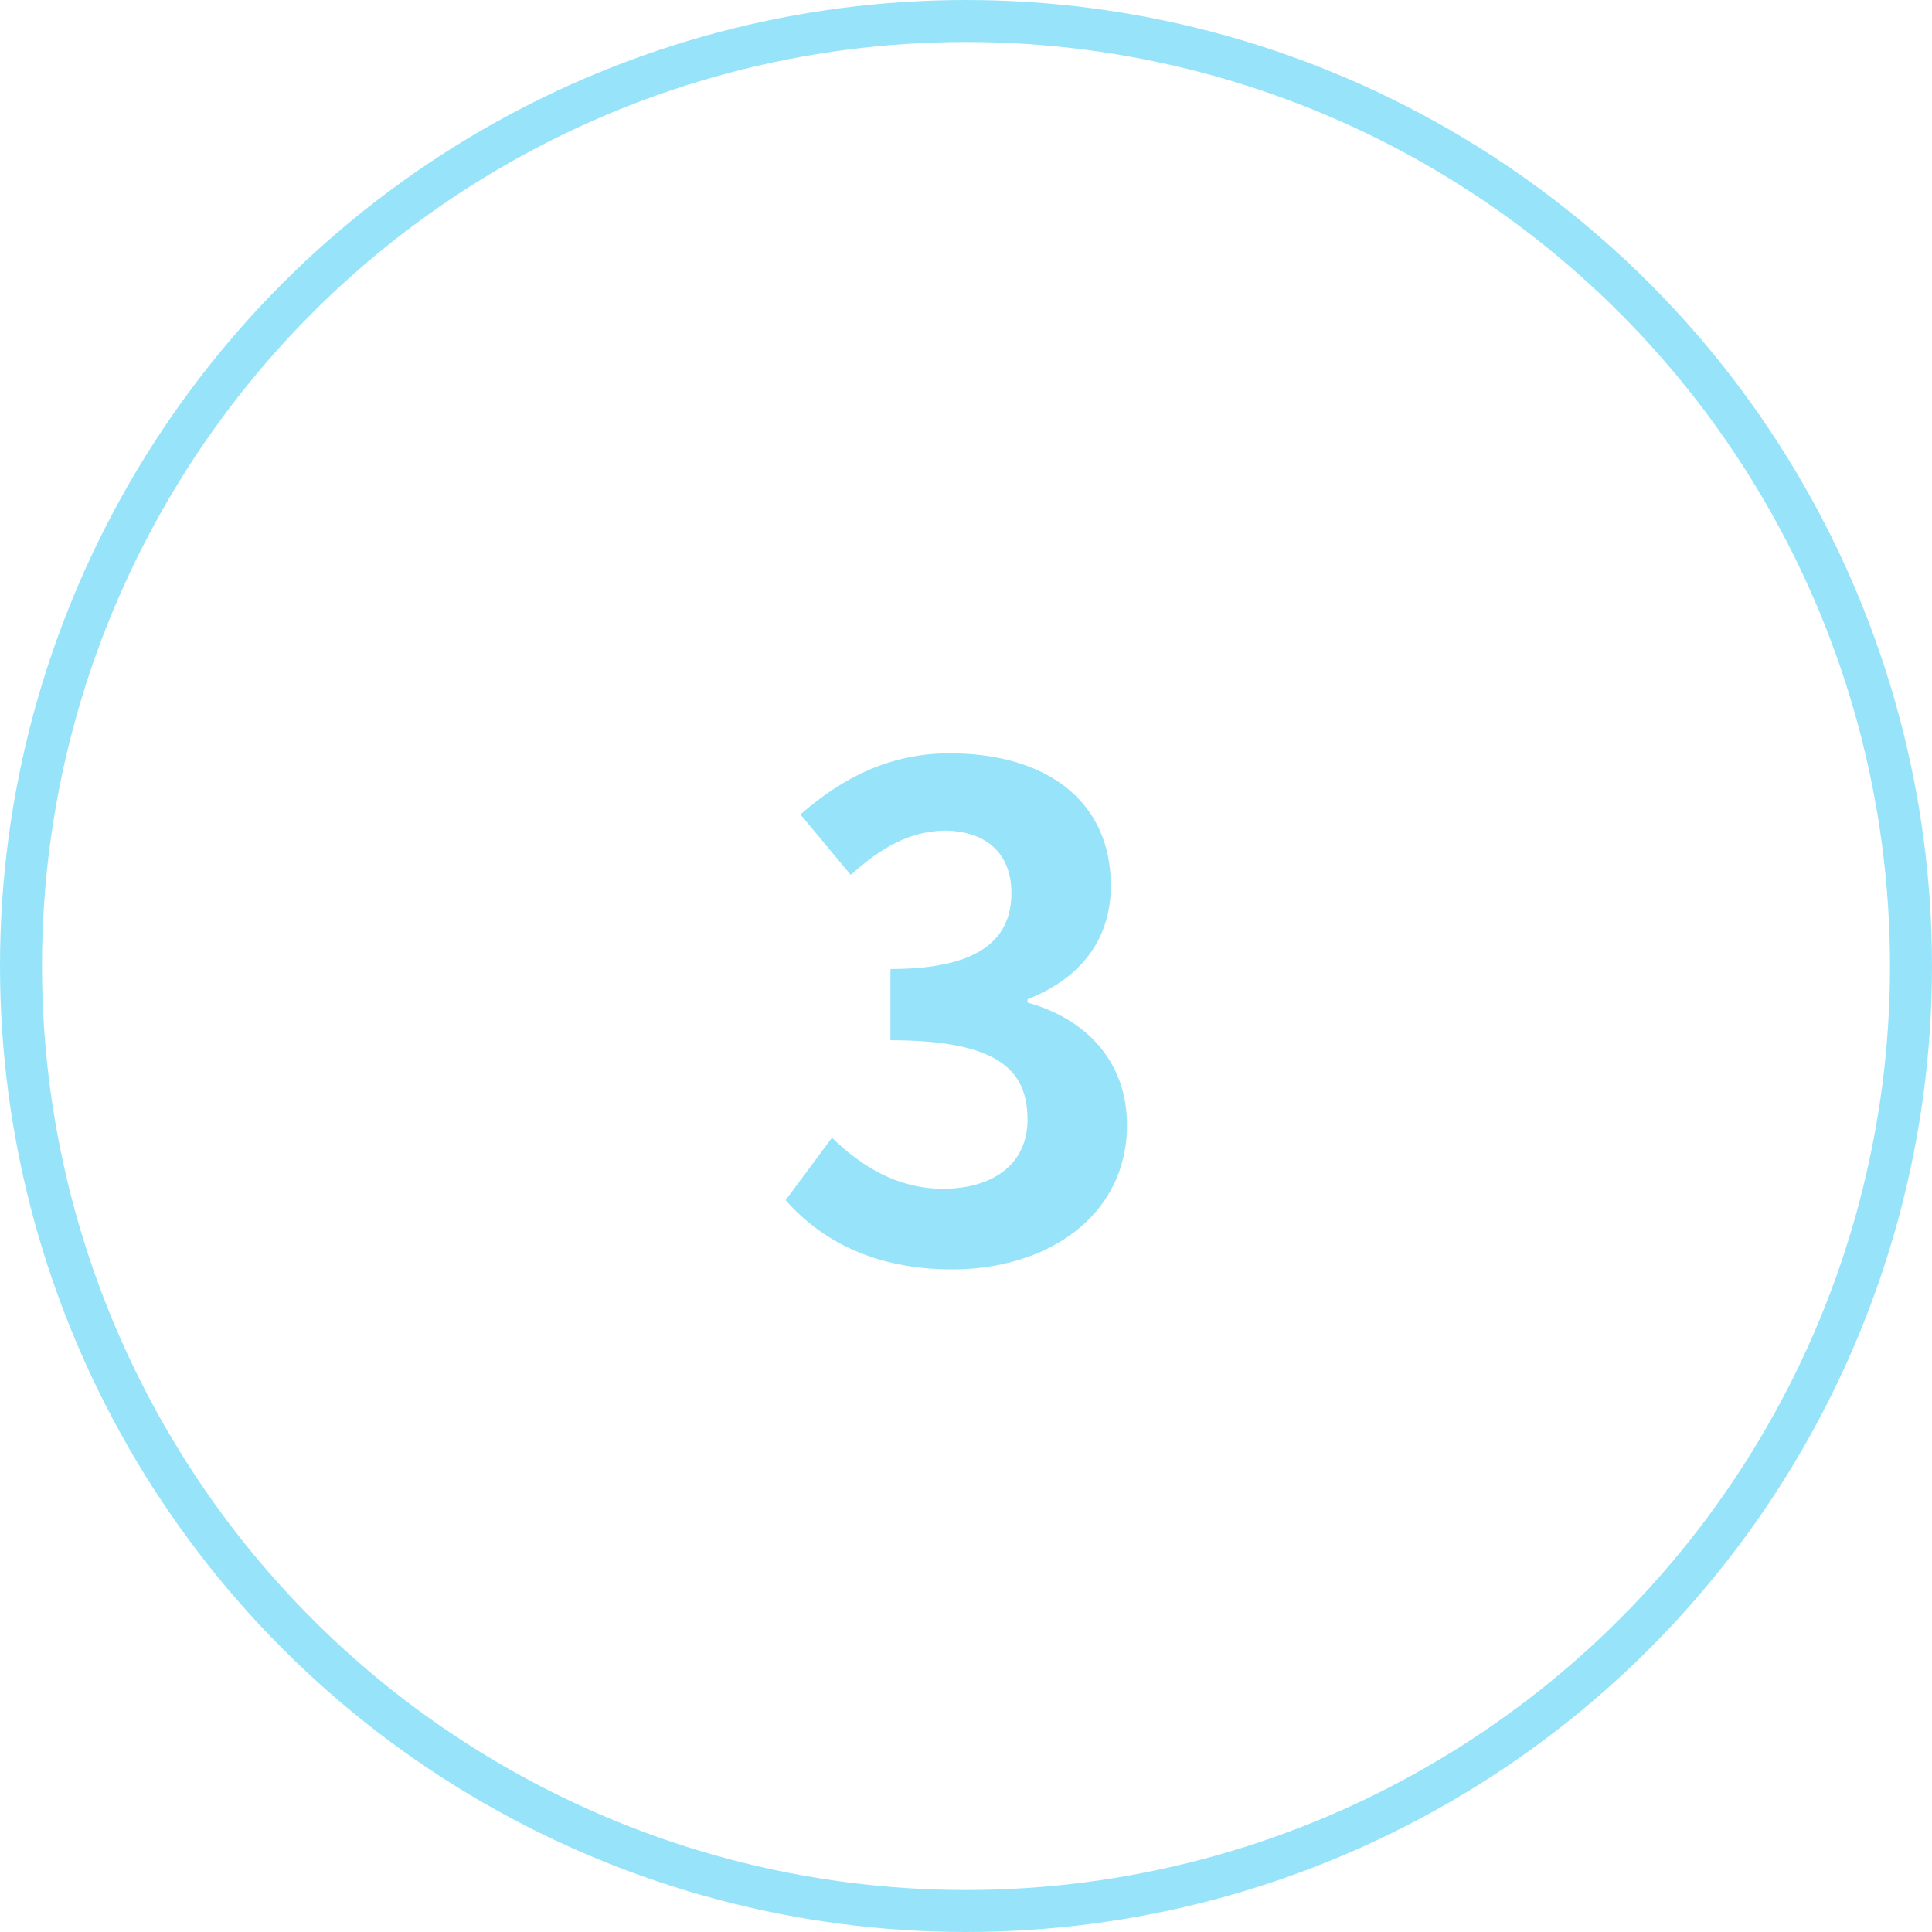 <svg width="46" height="46" viewBox="0 0 46 46" fill="none" xmlns="http://www.w3.org/2000/svg">
<circle cx="23" cy="23" r="22.5" stroke="#97E4FA"/>
<path d="M22.673 30.224C20.801 30.224 19.537 29.52 18.705 28.576L19.809 27.088C20.513 27.776 21.377 28.304 22.449 28.304C23.649 28.304 24.465 27.712 24.465 26.656C24.465 25.488 23.777 24.768 21.201 24.768V23.072C23.377 23.072 24.081 22.32 24.081 21.264C24.081 20.336 23.505 19.792 22.497 19.776C21.649 19.792 20.961 20.192 20.257 20.832L19.057 19.392C20.081 18.496 21.217 17.936 22.609 17.936C24.897 17.936 26.449 19.056 26.449 21.088C26.449 22.368 25.729 23.296 24.465 23.792V23.872C25.809 24.24 26.833 25.232 26.833 26.784C26.833 28.96 24.929 30.224 22.673 30.224Z" fill="#97E4FA"/>
</svg>
